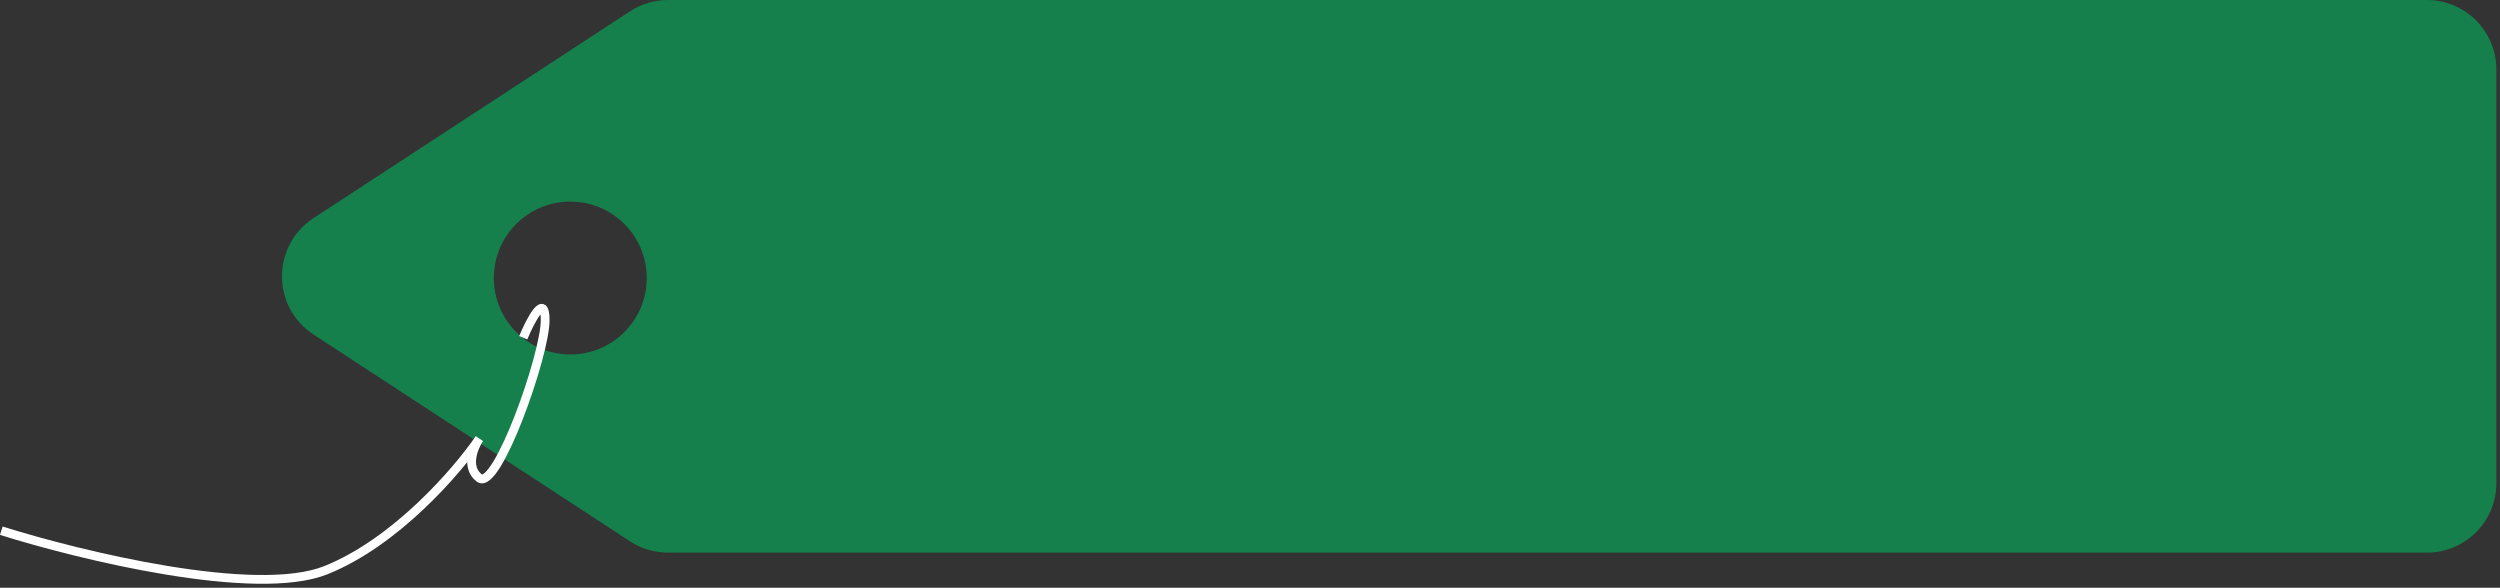 <?xml version="1.0" encoding="UTF-8"?> <svg xmlns="http://www.w3.org/2000/svg" width="285" height="67" viewBox="0 0 285 67" fill="none"><rect x="0" y="0" width="285" height="67" fill="#333333" stroke="none"/><path d="M276.662 0C281.038 2.82415e-05 284.586 3.548 284.586 7.924V55.076C284.586 59.452 281.038 63 276.662 63H76.152C74.613 63 73.107 62.551 71.818 61.709L35.738 38.134C30.952 35.006 30.952 27.994 35.738 24.866L71.818 1.291C73.107 0.449 74.613 1.99619e-05 76.152 0H276.662ZM65.012 22.98C60.198 22.981 56.296 26.883 56.296 31.696C56.296 36.51 60.198 40.413 65.012 40.413C69.826 40.413 73.728 36.51 73.728 31.696C73.728 26.882 69.826 22.98 65.012 22.98Z" fill="#15804C"></path><path d="M59.649 38.5C60.482 36.5 62.149 33.3 62.149 36.5C62.149 40.5 56.649 56 54.649 54.5C53.049 53.3 53.982 51 54.649 50C52.149 53.667 45.148 61.8 37.148 65C29.148 68.2 9.148 63.333 0.148 60.5" stroke="white"></path></svg> 
